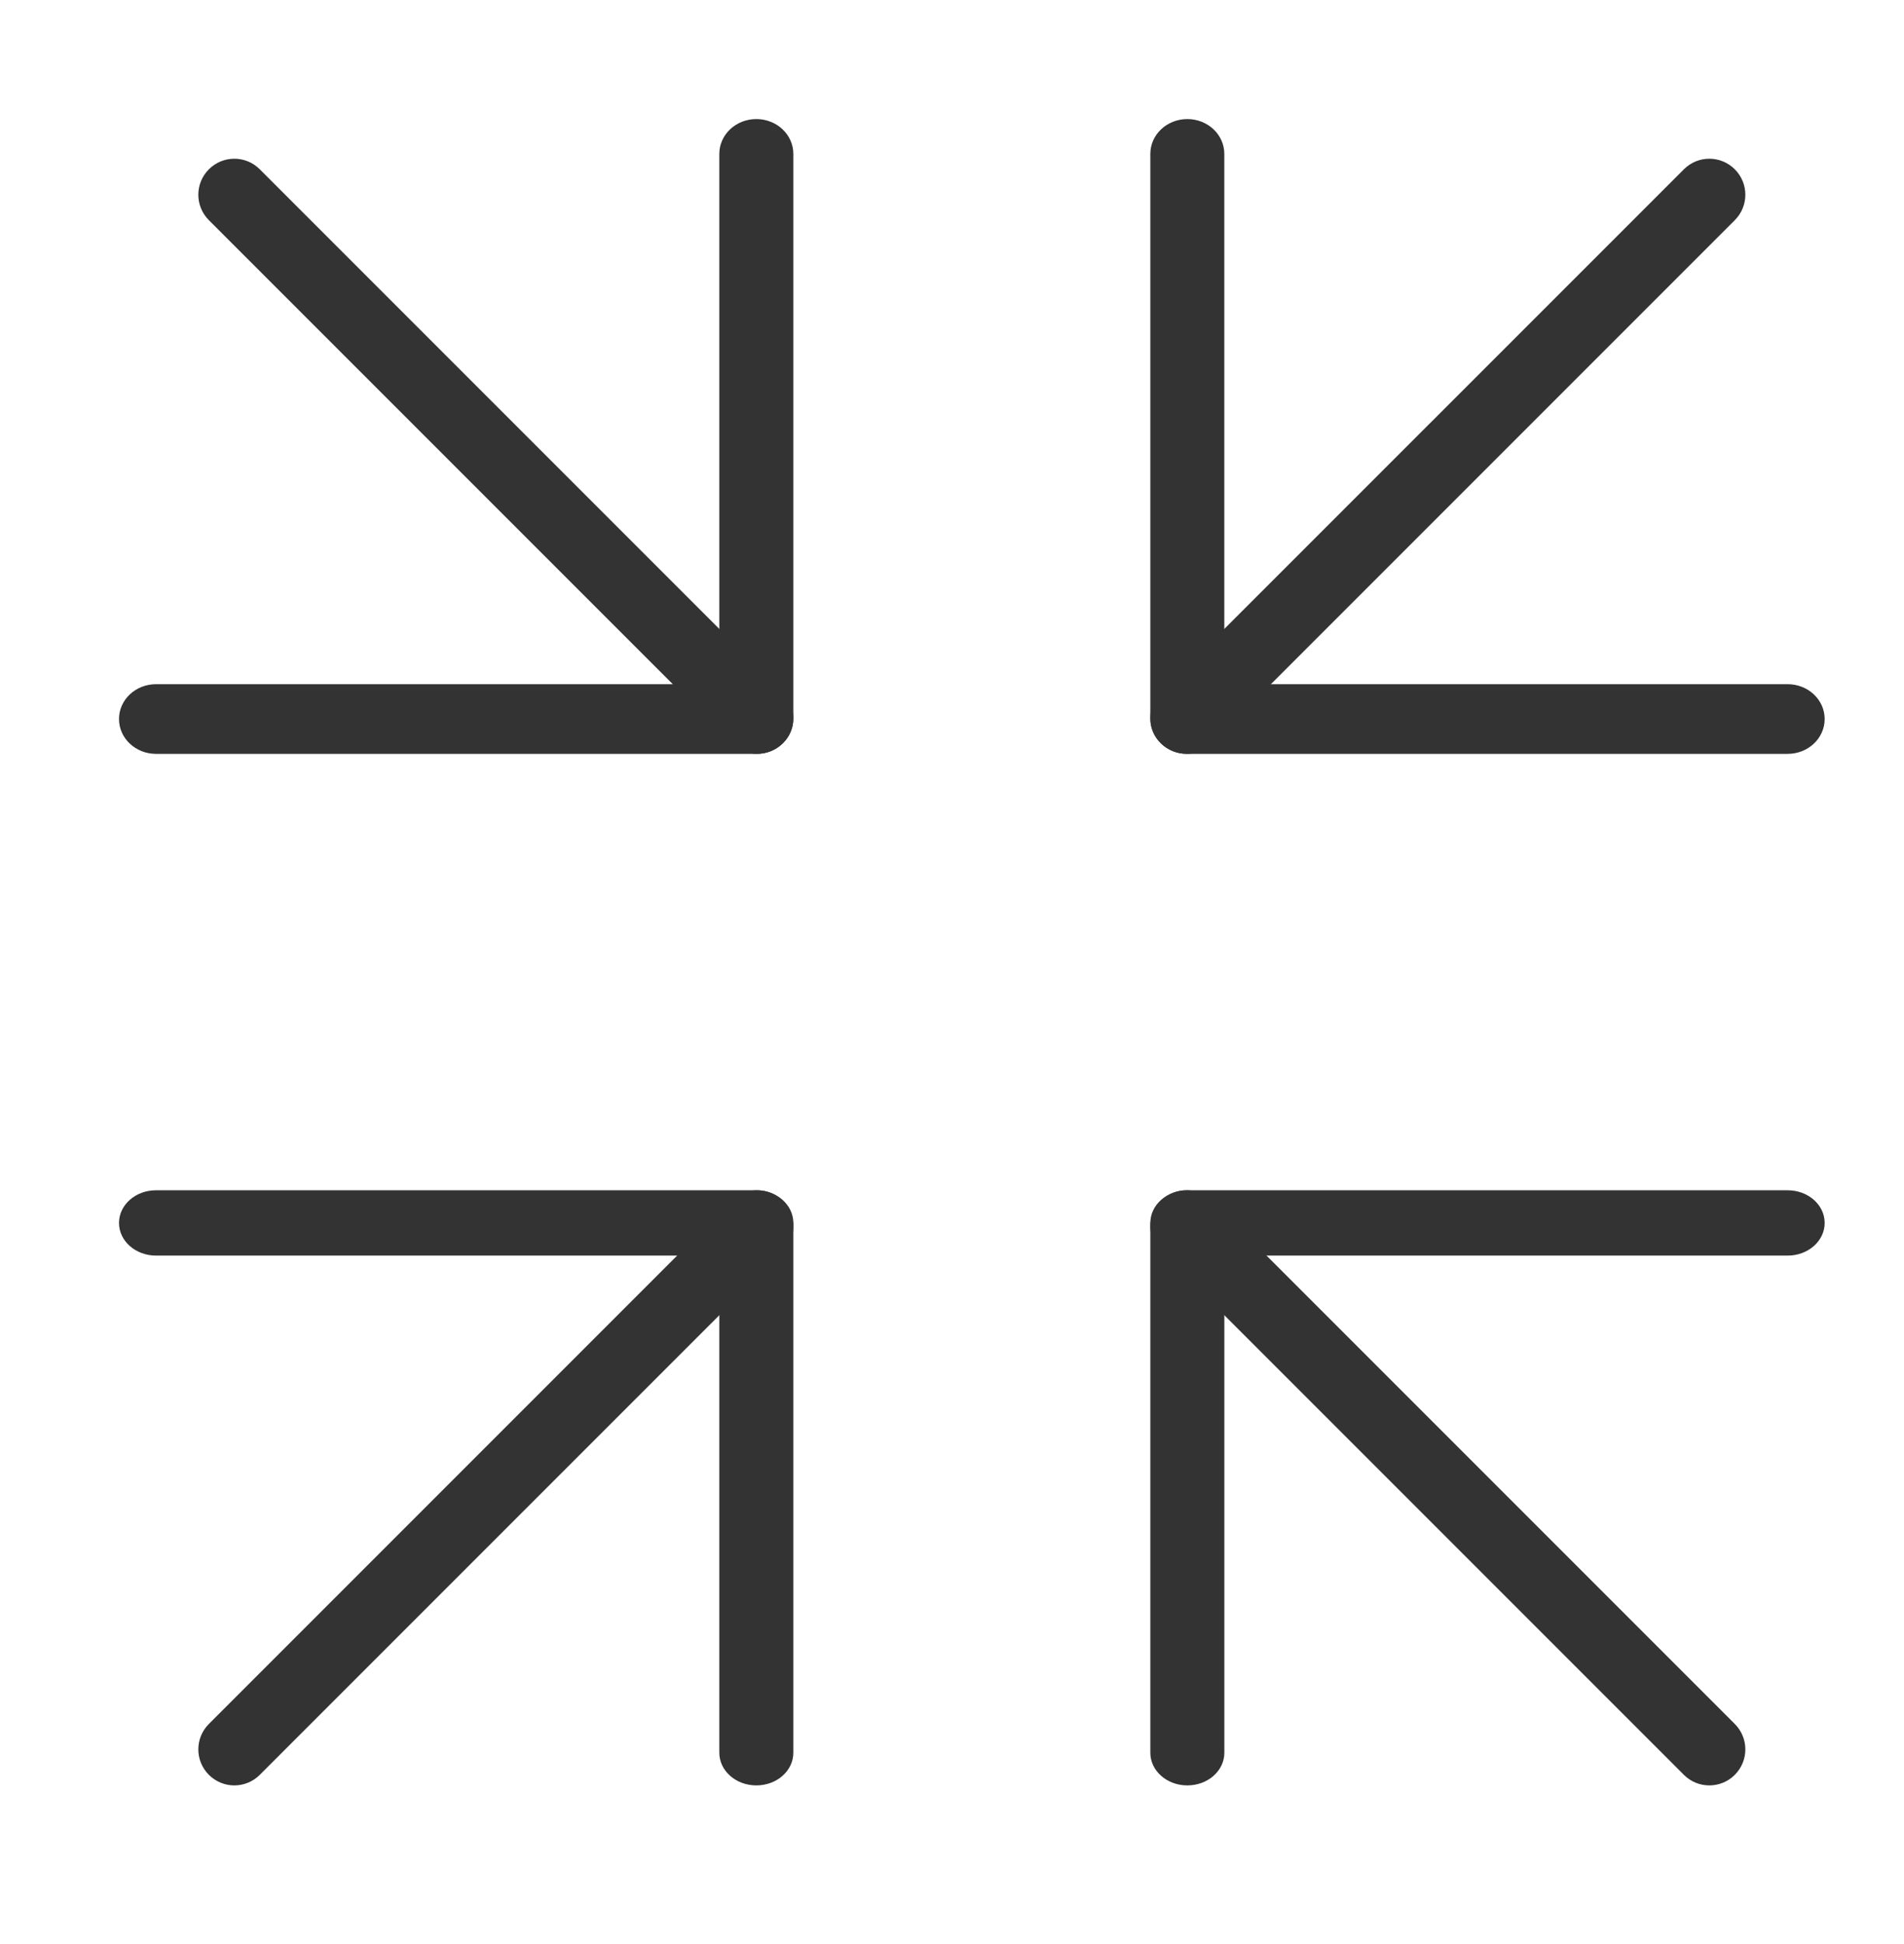 <svg width="48" height="49" viewBox="0 0 48 49" fill="none" xmlns="http://www.w3.org/2000/svg">
<path d="M19.067 19.001H3.933C3.417 19.001 3 18.608 3 18.123C3 17.638 3.417 17.245 3.933 17.245H18.134V3.879C18.134 3.394 18.552 3.001 19.067 3.001C19.583 3.001 20 3.394 20 3.879V18.123C20 18.608 19.583 19.001 19.067 19.001Z" fill="#333333"/>
<path d="M19.067 45.001C18.552 45.001 18.134 44.633 18.134 44.178V31.647H3.933C3.417 31.647 3 31.279 3 30.824C3 30.369 3.417 30.001 3.933 30.001H19.067C19.583 30.001 20 30.369 20 30.824V44.178C20 44.633 19.583 45.001 19.067 45.001Z" fill="#333333"/>
<path d="M29.933 45.001C29.417 45.001 29 44.633 29 44.178V30.824C29 30.369 29.417 30.001 29.933 30.001H45.067C45.583 30.001 46 30.369 46 30.824C46 31.279 45.583 31.647 45.067 31.647H30.866V44.178C30.866 44.633 30.448 45.001 29.933 45.001Z" fill="#333333"/>
<path d="M45.067 19.001H29.933C29.417 19.001 29 18.608 29 18.123V3.879C29 3.394 29.417 3.001 29.933 3.001C30.448 3.001 30.865 3.394 30.865 3.879V17.245H45.067C45.583 17.245 46 17.638 46 18.123C46 18.608 45.583 19.001 45.067 19.001Z" fill="#333333"/>
<path d="M19.092 19.001C18.861 19.001 18.628 18.912 18.451 18.735L5.266 5.55C4.911 5.195 4.911 4.622 5.266 4.267C5.621 3.912 6.194 3.912 6.549 4.267L19.734 17.452C20.089 17.807 20.089 18.38 19.734 18.735C19.557 18.912 19.324 19.001 19.092 19.001Z" fill="#333333"/>
<path d="M43.092 45.001C42.861 45.001 42.627 44.912 42.451 44.735L29.266 31.55C28.911 31.195 28.911 30.622 29.266 30.267C29.621 29.912 30.194 29.912 30.549 30.267L43.734 43.452C44.089 43.807 44.089 44.38 43.734 44.735C43.557 44.912 43.324 45.001 43.092 45.001Z" fill="#333333"/>
<path d="M5.908 45.001C5.676 45.001 5.443 44.912 5.266 44.735C4.911 44.38 4.911 43.807 5.266 43.452L18.451 30.267C18.806 29.912 19.379 29.912 19.734 30.267C20.089 30.622 20.089 31.195 19.734 31.55L6.549 44.735C6.372 44.912 6.139 45.001 5.908 45.001Z" fill="#333333"/>
<path d="M29.908 19C29.676 19 29.443 18.911 29.266 18.734C28.911 18.379 28.911 17.806 29.266 17.451L42.451 4.267C42.806 3.912 43.379 3.912 43.734 4.267C44.089 4.622 44.089 5.195 43.734 5.55L30.549 18.735C30.372 18.912 30.139 19.001 29.908 19.001V19Z" fill="#333333"/>
</svg>
